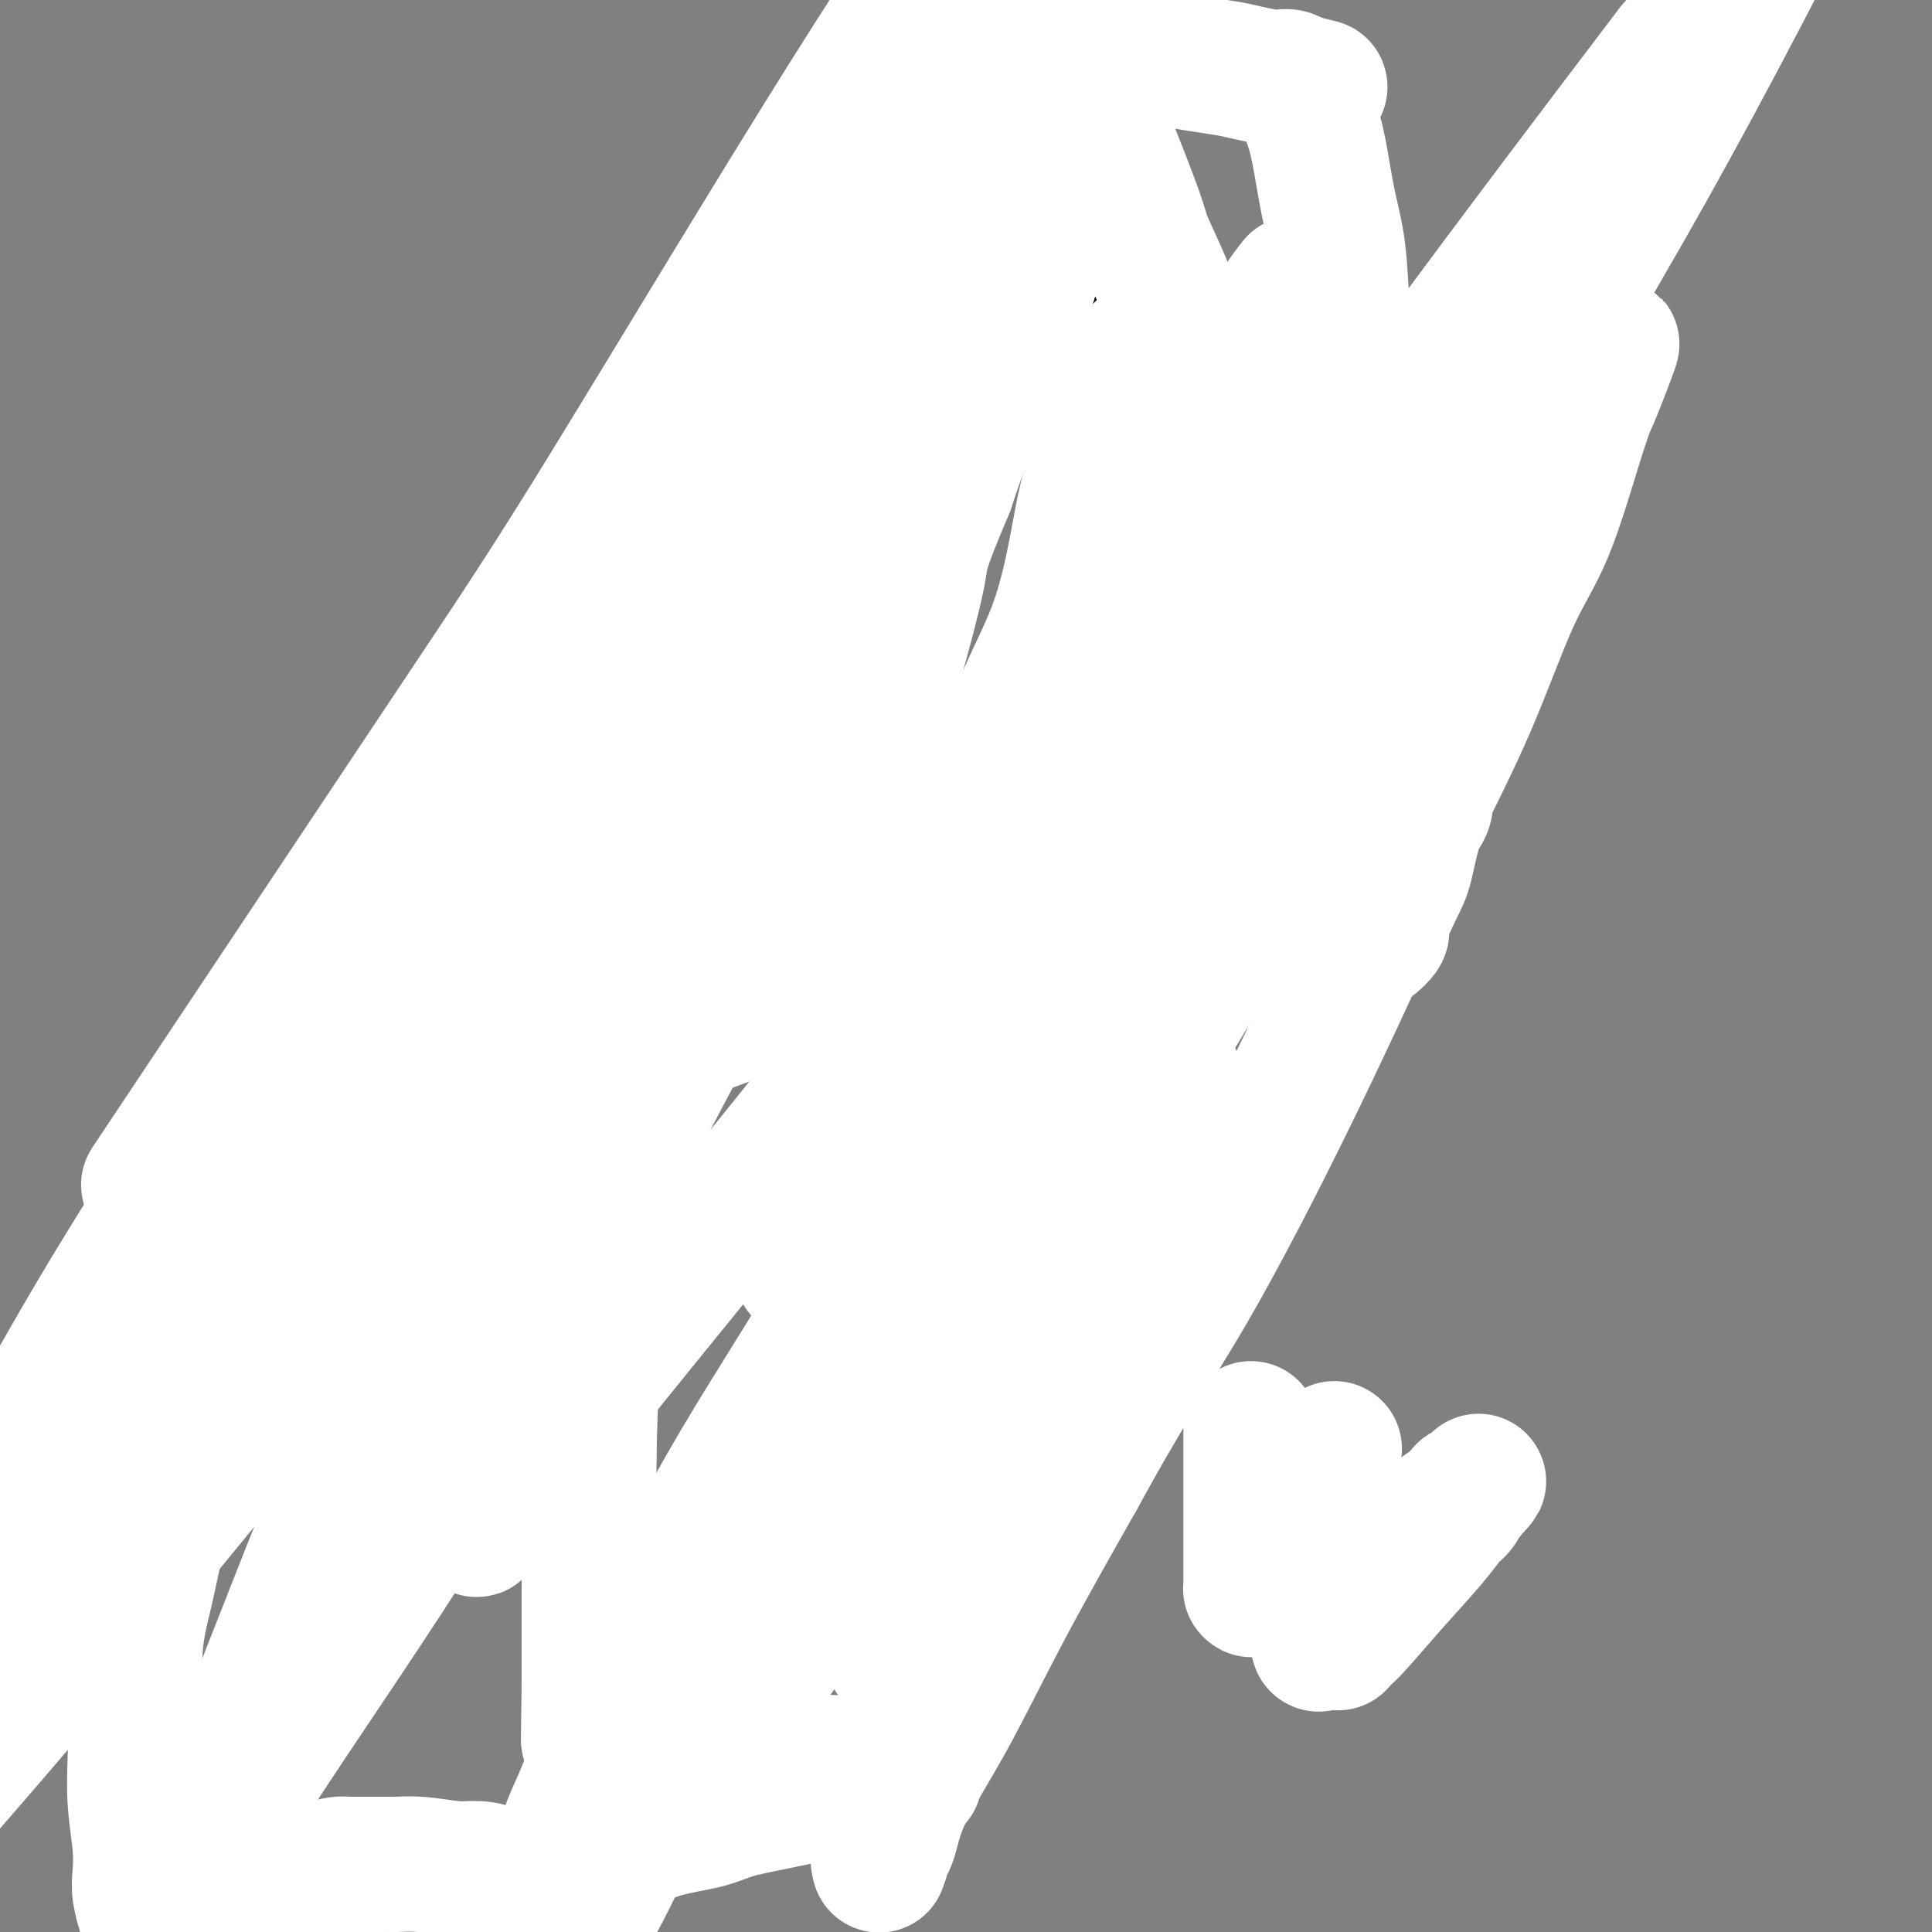 <svg viewBox='0 0 400 400' version='1.1' xmlns='http://www.w3.org/2000/svg' xmlns:xlink='http://www.w3.org/1999/xlink'><rect x="0" y="0" width="400" height="400" fill="#808080" stroke="none"/><g fill='none' stroke='#000000' stroke-width='6' stroke-linecap='round' stroke-linejoin='round'><path d='M121,103c0.000,0.000 0.100,0.100 0.1,0.1'/><path d='M133,92c0.000,0.000 0.000,0.000 0,0c0.000,0.000 0.000,0.000 0,0c0.000,0.000 0.000,0.000 0,0'/><path d='M162,109c-0.241,0.008 -0.482,0.016 0,0c0.482,-0.016 1.686,-0.056 4,1c2.314,1.056 5.738,3.207 7,4c1.262,0.793 0.360,0.226 0,0c-0.360,-0.226 -0.180,-0.113 0,0'/><path d='M182,123c0.202,1.137 0.404,2.274 0,3c-0.404,0.726 -1.415,1.041 -2,2c-0.585,0.959 -0.746,2.562 -1,4c-0.254,1.438 -0.603,2.711 -1,4c-0.397,1.289 -0.842,2.594 -1,3c-0.158,0.406 -0.031,-0.086 0,0c0.031,0.086 -0.036,0.748 0,1c0.036,0.252 0.176,0.092 0,0c-0.176,-0.092 -0.666,-0.116 -1,0c-0.334,0.116 -0.510,0.370 -1,1c-0.490,0.630 -1.294,1.634 -3,2c-1.706,0.366 -4.314,0.092 -6,0c-1.686,-0.092 -2.451,-0.002 -3,0c-0.549,0.002 -0.881,-0.085 -1,0c-0.119,0.085 -0.024,0.340 0,0c0.024,-0.340 -0.021,-1.276 -1,-3c-0.979,-1.724 -2.890,-4.236 -4,-8c-1.110,-3.764 -1.418,-8.781 -2,-15c-0.582,-6.219 -1.438,-13.640 -2,-21c-0.562,-7.360 -0.830,-14.658 0,-21c0.830,-6.342 2.758,-11.727 4,-16c1.242,-4.273 1.798,-7.435 3,-11c1.202,-3.565 3.050,-7.534 4,-9c0.950,-1.466 1.001,-0.429 1,0c-0.001,0.429 -0.056,0.250 0,0c0.056,-0.250 0.221,-0.572 1,1c0.779,1.572 2.171,5.039 3,7c0.829,1.961 1.094,2.418 1,6c-0.094,3.582 -0.547,10.291 -1,17'/><path d='M169,70c-1.454,6.397 -4.591,13.890 -10,24c-5.409,10.110 -13.092,22.836 -20,33c-6.908,10.164 -13.043,17.766 -20,26c-6.957,8.234 -14.737,17.100 -19,22c-4.263,4.900 -5.009,5.833 -5,6c0.009,0.167 0.774,-0.434 4,-6c3.226,-5.566 8.914,-16.099 18,-30c9.086,-13.901 21.569,-31.169 31,-44c9.431,-12.831 15.808,-21.224 27,-36c11.192,-14.776 27.198,-35.936 37,-49c9.802,-13.064 13.401,-18.032 17,-23'/><path d='M215,28c1.569,-2.876 3.138,-5.752 0,0c-3.138,5.752 -10.982,20.132 -22,36c-11.018,15.868 -25.212,33.223 -34,44c-8.788,10.777 -12.172,14.975 -14,17c-1.828,2.025 -2.099,1.875 -2,2c0.099,0.125 0.570,0.524 1,0c0.430,-0.524 0.821,-1.970 4,-7c3.179,-5.030 9.148,-13.642 13,-20c3.852,-6.358 5.587,-10.462 7,-13c1.413,-2.538 2.502,-3.510 3,-4c0.498,-0.490 0.404,-0.499 0,0c-0.404,0.499 -1.117,1.507 -2,4c-0.883,2.493 -1.935,6.472 -6,14c-4.065,7.528 -11.142,18.605 -17,28c-5.858,9.395 -10.497,17.107 -18,28c-7.503,10.893 -17.870,24.966 -24,34c-6.130,9.034 -8.024,13.030 -9,15c-0.976,1.970 -1.035,1.913 -1,2c0.035,0.087 0.163,0.316 0,0c-0.163,-0.316 -0.617,-1.178 3,-6c3.617,-4.822 11.305,-13.605 19,-23c7.695,-9.395 15.397,-19.403 23,-30c7.603,-10.597 15.108,-21.783 21,-30c5.892,-8.217 10.170,-13.464 12,-16c1.830,-2.536 1.212,-2.360 1,-2c-0.212,0.360 -0.019,0.905 0,1c0.019,0.095 -0.138,-0.258 0,1c0.138,1.258 0.569,4.129 1,7'/><path d='M174,110c-0.236,6.293 -1.825,18.524 -4,29c-2.175,10.476 -4.936,19.197 -8,30c-3.064,10.803 -6.432,23.687 -9,32c-2.568,8.313 -4.335,12.055 -5,14c-0.665,1.945 -0.229,2.094 0,2c0.229,-0.094 0.252,-0.430 0,-1c-0.252,-0.570 -0.779,-1.375 3,-10c3.779,-8.625 11.864,-25.071 22,-44c10.136,-18.929 22.323,-40.341 31,-56c8.677,-15.659 13.842,-25.564 17,-32c3.158,-6.436 4.307,-9.403 5,-11c0.693,-1.597 0.930,-1.823 1,-2c0.070,-0.177 -0.026,-0.306 0,0c0.026,0.306 0.175,1.048 0,4c-0.175,2.952 -0.675,8.113 -2,16c-1.325,7.887 -3.475,18.500 -5,26c-1.525,7.500 -2.424,11.888 -3,14c-0.576,2.112 -0.830,1.950 -1,2c-0.170,0.050 -0.255,0.314 0,-1c0.255,-1.314 0.851,-4.207 2,-9c1.149,-4.793 2.850,-11.487 4,-16c1.150,-4.513 1.748,-6.844 2,-8c0.252,-1.156 0.159,-1.137 0,-1c-0.159,0.137 -0.384,0.393 0,2c0.384,1.607 1.375,4.567 0,14c-1.375,9.433 -5.117,25.340 -11,47c-5.883,21.660 -13.907,49.074 -25,82c-11.093,32.926 -25.256,71.365 -35,99c-9.744,27.635 -15.070,44.467 -19,57c-3.930,12.533 -6.465,20.766 -9,29'/><path d='M166,324c-5.428,10.374 -10.855,20.749 0,0c10.855,-20.749 37.993,-72.620 58,-112c20.007,-39.380 32.883,-66.267 41,-84c8.117,-17.733 11.476,-26.311 13,-30c1.524,-3.689 1.215,-2.488 1,-2c-0.215,0.488 -0.335,0.263 0,1c0.335,0.737 1.126,2.435 1,6c-0.126,3.565 -1.168,8.995 -3,18c-1.832,9.005 -4.454,21.583 -7,31c-2.546,9.417 -5.014,15.674 -6,19c-0.986,3.326 -0.488,3.723 0,4c0.488,0.277 0.966,0.435 0,-1c-0.966,-1.435 -3.375,-4.463 9,-32c12.375,-27.537 39.536,-79.582 64,-126c24.464,-46.418 46.232,-87.209 68,-128'/><path d='M298,114c12.004,-21.098 24.008,-42.195 0,0c-24.008,42.195 -84.028,147.683 -113,199c-28.972,51.317 -26.896,48.464 -26,48c0.896,-0.464 0.611,1.462 1,-1c0.389,-2.462 1.453,-9.310 7,-30c5.547,-20.690 15.578,-55.221 25,-99c9.422,-43.779 18.235,-96.807 23,-129c4.765,-32.193 5.481,-43.553 6,-53c0.519,-9.447 0.842,-16.982 1,-20c0.158,-3.018 0.150,-1.518 0,-1c-0.150,0.518 -0.442,0.055 -1,2c-0.558,1.945 -1.382,6.298 -5,16c-3.618,9.702 -10.031,24.754 -17,40c-6.969,15.246 -14.495,30.688 -18,38c-3.505,7.312 -2.989,6.494 -3,7c-0.011,0.506 -0.550,2.334 0,0c0.550,-2.334 2.189,-8.832 6,-24c3.811,-15.168 9.795,-39.007 14,-56c4.205,-16.993 6.630,-27.141 8,-35c1.370,-7.859 1.685,-13.430 2,-19'/><path d='M207,1c0.574,-1.149 1.148,-2.298 0,0c-1.148,2.298 -4.020,8.043 -8,16c-3.980,7.957 -9.070,18.128 -12,24c-2.930,5.872 -3.699,7.446 -4,8c-0.301,0.554 -0.133,0.087 0,0c0.133,-0.087 0.232,0.206 0,0c-0.232,-0.206 -0.795,-0.912 -1,-4c-0.205,-3.088 -0.050,-8.560 0,-14c0.050,-5.440 -0.003,-10.848 0,-14c0.003,-3.152 0.062,-4.047 0,-4c-0.062,0.047 -0.244,1.038 -2,4c-1.756,2.962 -5.086,7.896 -14,22c-8.914,14.104 -23.411,37.379 -34,57c-10.589,19.621 -17.269,35.588 -22,47c-4.731,11.412 -7.515,18.270 -9,24c-1.485,5.730 -1.673,10.332 -2,13c-0.327,2.668 -0.794,3.400 -1,3c-0.206,-0.400 -0.153,-1.934 0,-3c0.153,-1.066 0.405,-1.664 3,-6c2.595,-4.336 7.534,-12.409 12,-21c4.466,-8.591 8.460,-17.698 11,-24c2.540,-6.302 3.625,-9.798 4,-11c0.375,-1.202 0.039,-0.109 0,0c-0.039,0.109 0.219,-0.764 0,1c-0.219,1.764 -0.915,6.166 -2,12c-1.085,5.834 -2.559,13.100 -9,31c-6.441,17.900 -17.850,46.435 -30,79c-12.150,32.565 -25.043,69.162 -36,100c-10.957,30.838 -19.979,55.919 -29,81'/><path d='M57,382c-2.790,5.780 -5.581,11.560 0,0c5.581,-11.560 19.532,-40.460 29,-62c9.468,-21.540 14.452,-35.720 18,-45c3.548,-9.280 5.660,-13.660 9,-21c3.340,-7.340 7.907,-17.641 11,-24c3.093,-6.359 4.713,-8.775 6,-11c1.287,-2.225 2.240,-4.260 3,-6c0.760,-1.740 1.328,-3.184 2,-5c0.672,-1.816 1.448,-4.003 2,-5c0.552,-0.997 0.880,-0.803 1,-1c0.120,-0.197 0.032,-0.785 0,-1c-0.032,-0.215 -0.009,-0.058 0,0c0.009,0.058 0.002,0.017 0,0c-0.002,-0.017 -0.001,-0.008 0,0'/></g>
<g fill='none' stroke='#FFFFFF' stroke-width='28' stroke-linecap='round' stroke-linejoin='round'><path d='M239,70c-1.257,1.231 -2.515,2.462 -3,3c-0.485,0.538 -0.198,0.382 -1,2c-0.802,1.618 -2.694,5.010 -4,8c-1.306,2.990 -2.027,5.577 -3,9c-0.973,3.423 -2.197,7.680 -3,11c-0.803,3.320 -1.184,5.701 -2,10c-0.816,4.299 -2.069,10.516 -4,16c-1.931,5.484 -4.542,10.237 -7,16c-2.458,5.763 -4.763,12.538 -7,17c-2.237,4.462 -4.406,6.612 -6,9c-1.594,2.388 -2.612,5.014 -3,6c-0.388,0.986 -0.147,0.332 0,0c0.147,-0.332 0.199,-0.342 1,-2c0.801,-1.658 2.350,-4.965 4,-8c1.650,-3.035 3.402,-5.799 5,-8c1.598,-2.201 3.041,-3.840 5,-6c1.959,-2.160 4.433,-4.842 7,-8c2.567,-3.158 5.227,-6.793 7,-9c1.773,-2.207 2.659,-2.986 3,-3c0.341,-0.014 0.135,0.739 0,1c-0.135,0.261 -0.201,0.031 0,1c0.201,0.969 0.667,3.137 0,7c-0.667,3.863 -2.469,9.422 -4,20c-1.531,10.578 -2.792,26.176 -5,40c-2.208,13.824 -5.364,25.876 -9,40c-3.636,14.124 -7.753,30.321 -11,43c-3.247,12.679 -5.623,21.839 -8,31'/><path d='M191,316c-5.699,22.392 -5.946,21.373 -6,22c-0.054,0.627 0.086,2.900 0,4c-0.086,1.100 -0.399,1.028 0,-1c0.399,-2.028 1.511,-6.013 3,-10c1.489,-3.987 3.356,-7.975 5,-12c1.644,-4.025 3.064,-8.086 6,-14c2.936,-5.914 7.389,-13.679 12,-22c4.611,-8.321 9.379,-17.196 13,-24c3.621,-6.804 6.096,-11.536 9,-17c2.904,-5.464 6.239,-11.658 8,-15c1.761,-3.342 1.949,-3.831 2,-4c0.051,-0.169 -0.033,-0.016 0,0c0.033,0.016 0.185,-0.104 0,0c-0.185,0.104 -0.706,0.433 -1,2c-0.294,1.567 -0.360,4.373 -1,7c-0.640,2.627 -1.853,5.074 -4,9c-2.147,3.926 -5.226,9.330 -10,17c-4.774,7.670 -11.241,17.604 -18,27c-6.759,9.396 -13.810,18.253 -21,27c-7.190,8.747 -14.520,17.383 -19,22c-4.480,4.617 -6.112,5.215 -7,6c-0.888,0.785 -1.034,1.757 -1,2c0.034,0.243 0.246,-0.244 0,-1c-0.246,-0.756 -0.951,-1.780 -1,-4c-0.049,-2.220 0.557,-5.634 1,-9c0.443,-3.366 0.721,-6.683 1,-10'/><path d='M162,318c0.732,-6.947 2.561,-13.315 5,-21c2.439,-7.685 5.488,-16.687 9,-26c3.512,-9.313 7.487,-18.937 11,-27c3.513,-8.063 6.563,-14.565 9,-20c2.437,-5.435 4.261,-9.803 6,-13c1.739,-3.197 3.392,-5.222 4,-6c0.608,-0.778 0.170,-0.308 0,0c-0.170,0.308 -0.072,0.453 0,1c0.072,0.547 0.120,1.496 0,3c-0.120,1.504 -0.407,3.562 -1,6c-0.593,2.438 -1.492,5.256 -3,10c-1.508,4.744 -3.624,11.414 -7,20c-3.376,8.586 -8.010,19.087 -12,28c-3.990,8.913 -7.336,16.239 -12,25c-4.664,8.761 -10.647,18.957 -18,30c-7.353,11.043 -16.076,22.934 -22,32c-5.924,9.066 -9.050,15.309 -11,19c-1.950,3.691 -2.724,4.831 -3,5c-0.276,0.169 -0.053,-0.631 0,-1c0.053,-0.369 -0.064,-0.306 0,-1c0.064,-0.694 0.310,-2.144 1,-4c0.690,-1.856 1.826,-4.119 3,-7c1.174,-2.881 2.386,-6.380 5,-12c2.614,-5.620 6.628,-13.362 10,-21c3.372,-7.638 6.100,-15.172 12,-26c5.900,-10.828 14.971,-24.951 23,-38c8.029,-13.049 15.014,-25.025 22,-37'/><path d='M193,237c10.354,-17.053 13.741,-22.187 18,-29c4.259,-6.813 9.392,-15.306 13,-22c3.608,-6.694 5.692,-11.590 7,-14c1.308,-2.410 1.838,-2.333 2,-2c0.162,0.333 -0.046,0.923 0,1c0.046,0.077 0.347,-0.360 0,1c-0.347,1.360 -1.340,4.518 -2,7c-0.660,2.482 -0.987,4.290 -3,10c-2.013,5.710 -5.712,15.323 -10,25c-4.288,9.677 -9.166,19.417 -16,33c-6.834,13.583 -15.624,31.007 -22,43c-6.376,11.993 -10.338,18.555 -17,30c-6.662,11.445 -16.024,27.774 -23,41c-6.976,13.226 -11.564,23.350 -15,30c-3.436,6.650 -5.718,9.825 -8,13'/><path d='M121,395c-0.382,1.006 -0.764,2.011 0,0c0.764,-2.011 2.675,-7.040 5,-11c2.325,-3.960 5.065,-6.852 9,-13c3.935,-6.148 9.065,-15.554 15,-25c5.935,-9.446 12.676,-18.933 19,-28c6.324,-9.067 12.230,-17.713 17,-24c4.770,-6.287 8.402,-10.216 11,-14c2.598,-3.784 4.160,-7.425 5,-9c0.840,-1.575 0.958,-1.085 1,-1c0.042,0.085 0.009,-0.236 0,0c-0.009,0.236 0.007,1.028 0,2c-0.007,0.972 -0.037,2.123 0,4c0.037,1.877 0.141,4.478 0,7c-0.141,2.522 -0.529,4.965 -1,9c-0.471,4.035 -1.026,9.663 -2,16c-0.974,6.337 -2.366,13.382 -4,21c-1.634,7.618 -3.509,15.808 -5,22c-1.491,6.192 -2.597,10.385 -4,16c-1.403,5.615 -3.102,12.652 -4,16c-0.898,3.348 -0.996,3.008 -1,3c-0.004,-0.008 0.087,0.316 0,0c-0.087,-0.316 -0.351,-1.274 0,-2c0.351,-0.726 1.318,-1.222 2,-3c0.682,-1.778 1.080,-4.837 3,-9c1.920,-4.163 5.363,-9.428 9,-16c3.637,-6.572 7.468,-14.449 12,-23c4.532,-8.551 9.766,-17.775 15,-27'/><path d='M223,306c10.508,-19.268 16.277,-27.437 23,-39c6.723,-11.563 14.400,-26.519 21,-40c6.600,-13.481 12.122,-25.485 16,-34c3.878,-8.515 6.113,-13.540 8,-18c1.887,-4.460 3.428,-8.354 4,-10c0.572,-1.646 0.175,-1.045 0,-1c-0.175,0.045 -0.128,-0.467 0,0c0.128,0.467 0.338,1.912 0,3c-0.338,1.088 -1.223,1.820 -2,4c-0.777,2.180 -1.445,5.808 -2,8c-0.555,2.192 -0.996,2.948 -2,5c-1.004,2.052 -2.572,5.400 -3,7c-0.428,1.600 0.284,1.452 0,2c-0.284,0.548 -1.565,1.790 -2,2c-0.435,0.210 -0.025,-0.614 0,-1c0.025,-0.386 -0.335,-0.334 0,-1c0.335,-0.666 1.364,-2.051 2,-4c0.636,-1.949 0.877,-4.463 2,-8c1.123,-3.537 3.126,-8.096 6,-14c2.874,-5.904 6.619,-13.153 10,-21c3.381,-7.847 6.398,-16.292 9,-22c2.602,-5.708 4.788,-8.678 7,-14c2.212,-5.322 4.449,-12.995 6,-18c1.551,-5.005 2.416,-7.342 3,-9c0.584,-1.658 0.888,-2.639 1,-3c0.112,-0.361 0.032,-0.103 0,0c-0.032,0.103 -0.016,0.052 0,0'/><path d='M330,80c7.173,-17.614 2.105,-4.148 0,1c-2.105,5.148 -1.247,1.980 -2,3c-0.753,1.020 -3.116,6.229 -6,11c-2.884,4.771 -6.290,9.104 -12,17c-5.710,7.896 -13.726,19.354 -21,30c-7.274,10.646 -13.806,20.479 -21,31c-7.194,10.521 -15.050,21.731 -22,33c-6.950,11.269 -12.993,22.599 -16,28c-3.007,5.401 -2.977,4.874 -3,5c-0.023,0.126 -0.100,0.903 0,1c0.100,0.097 0.378,-0.488 1,-2c0.622,-1.512 1.588,-3.950 3,-8c1.412,-4.050 3.271,-9.712 7,-17c3.729,-7.288 9.328,-16.201 16,-28c6.672,-11.799 14.417,-26.482 22,-40c7.583,-13.518 15.003,-25.870 26,-44c10.997,-18.130 25.571,-42.037 39,-66c13.429,-23.963 25.715,-47.981 38,-72'/><path d='M342,16c4.009,-5.280 8.017,-10.560 0,0c-8.017,10.560 -28.061,36.959 -45,60c-16.939,23.041 -30.773,42.724 -46,64c-15.227,21.276 -31.845,44.146 -46,64c-14.155,19.854 -25.846,36.694 -32,46c-6.154,9.306 -6.773,11.079 -7,12c-0.227,0.921 -0.064,0.991 0,1c0.064,0.009 0.027,-0.043 0,0c-0.027,0.043 -0.046,0.182 0,-1c0.046,-1.182 0.156,-3.686 1,-7c0.844,-3.314 2.421,-7.439 5,-14c2.579,-6.561 6.161,-15.558 11,-26c4.839,-10.442 10.937,-22.330 16,-32c5.063,-9.670 9.091,-17.124 16,-29c6.909,-11.876 16.699,-28.174 24,-41c7.301,-12.826 12.114,-22.180 16,-30c3.886,-7.820 6.846,-14.107 9,-18c2.154,-3.893 3.503,-5.393 4,-6c0.497,-0.607 0.142,-0.321 0,0c-0.142,0.321 -0.072,0.676 0,1c0.072,0.324 0.146,0.617 0,3c-0.146,2.383 -0.513,6.855 -1,11c-0.487,4.145 -1.093,7.962 -3,15c-1.907,7.038 -5.116,17.297 -9,30c-3.884,12.703 -8.442,27.852 -13,43'/><path d='M242,162c-7.027,20.886 -13.593,36.600 -20,52c-6.407,15.400 -12.655,30.486 -17,40c-4.345,9.514 -6.786,13.457 -9,18c-2.214,4.543 -4.202,9.688 -5,12c-0.798,2.312 -0.407,1.791 0,0c0.407,-1.791 0.829,-4.853 2,-9c1.171,-4.147 3.090,-9.380 6,-17c2.910,-7.620 6.811,-17.625 10,-26c3.189,-8.375 5.666,-15.118 11,-27c5.334,-11.882 13.524,-28.903 20,-44c6.476,-15.097 11.239,-28.270 15,-38c3.761,-9.730 6.522,-16.018 8,-20c1.478,-3.982 1.674,-5.657 2,-7c0.326,-1.343 0.783,-2.353 1,-3c0.217,-0.647 0.196,-0.930 0,0c-0.196,0.930 -0.567,3.072 -3,7c-2.433,3.928 -6.929,9.641 -12,18c-5.071,8.359 -10.719,19.364 -18,30c-7.281,10.636 -16.197,20.903 -26,33c-9.803,12.097 -20.494,26.025 -34,43c-13.506,16.975 -29.828,36.996 -42,52c-12.172,15.004 -20.195,24.990 -25,31c-4.805,6.010 -6.391,8.044 -7,9c-0.609,0.956 -0.241,0.834 0,0c0.241,-0.834 0.355,-2.381 1,-6c0.645,-3.619 1.823,-9.309 3,-15'/><path d='M103,295c0.567,-4.688 -0.017,-5.908 5,-18c5.017,-12.092 15.635,-35.055 23,-51c7.365,-15.945 11.476,-24.871 17,-37c5.524,-12.129 12.461,-27.461 18,-40c5.539,-12.539 9.681,-22.285 13,-30c3.319,-7.715 5.815,-13.398 7,-16c1.185,-2.602 1.059,-2.123 1,-2c-0.059,0.123 -0.050,-0.112 0,0c0.050,0.112 0.143,0.570 0,2c-0.143,1.430 -0.522,3.832 -1,7c-0.478,3.168 -1.057,7.101 -3,13c-1.943,5.899 -5.251,13.765 -10,25c-4.749,11.235 -10.939,25.840 -21,46c-10.061,20.160 -23.992,45.874 -34,65c-10.008,19.126 -16.093,31.663 -26,48c-9.907,16.337 -23.636,36.473 -32,49c-8.364,12.527 -11.363,17.445 -13,20c-1.637,2.555 -1.913,2.749 -2,3c-0.087,0.251 0.014,0.560 0,0c-0.014,-0.560 -0.142,-1.990 1,-6c1.142,-4.010 3.556,-10.600 6,-17c2.444,-6.400 4.919,-12.612 9,-23c4.081,-10.388 9.769,-24.954 18,-42c8.231,-17.046 19.004,-36.573 29,-56c9.996,-19.427 19.215,-38.754 27,-55c7.785,-16.246 14.134,-29.412 21,-45c6.866,-15.588 14.247,-33.596 19,-45c4.753,-11.404 6.876,-16.202 9,-21'/><path d='M184,69c8.231,-18.282 4.307,-8.488 3,-5c-1.307,3.488 0.002,0.668 0,1c-0.002,0.332 -1.316,3.815 -2,7c-0.684,3.185 -0.739,6.073 -3,12c-2.261,5.927 -6.726,14.894 -12,26c-5.274,11.106 -11.355,24.352 -22,43c-10.645,18.648 -25.853,42.700 -39,63c-13.147,20.300 -24.232,36.850 -43,61c-18.768,24.150 -45.219,55.900 -65,79c-19.781,23.100 -32.890,37.550 -46,52'/><path d='M37,236c-5.386,8.085 -10.772,16.169 0,0c10.772,-16.169 37.702,-56.592 54,-81c16.298,-24.408 21.965,-32.802 35,-54c13.035,-21.198 33.439,-55.199 49,-80c15.561,-24.801 26.281,-40.400 37,-56'/><path d='M198,22c3.658,-6.661 7.316,-13.322 0,0c-7.316,13.322 -25.607,46.628 -45,79c-19.393,32.372 -39.889,63.811 -57,89c-17.111,25.189 -30.838,44.128 -47,67c-16.162,22.872 -34.761,49.678 -46,66c-11.239,16.322 -15.120,22.161 -19,28'/><path d='M3,302c-1.360,2.484 -2.720,4.968 0,0c2.720,-4.968 9.519,-17.387 17,-30c7.481,-12.613 15.645,-25.421 22,-35c6.355,-9.579 10.901,-15.929 18,-26c7.099,-10.071 16.749,-23.861 24,-34c7.251,-10.139 12.101,-16.626 16,-22c3.899,-5.374 6.848,-9.636 9,-12c2.152,-2.364 3.509,-2.830 4,-3c0.491,-0.170 0.117,-0.045 0,0c-0.117,0.045 0.024,0.010 0,0c-0.024,-0.010 -0.214,0.004 0,0c0.214,-0.004 0.832,-0.027 1,0c0.168,0.027 -0.113,0.103 0,0c0.113,-0.103 0.619,-0.386 1,0c0.381,0.386 0.638,1.441 1,2c0.362,0.559 0.828,0.622 1,1c0.172,0.378 0.048,1.070 0,2c-0.048,0.930 -0.022,2.098 0,4c0.022,1.902 0.040,4.539 0,8c-0.040,3.461 -0.136,7.747 -1,14c-0.864,6.253 -2.494,14.474 -4,22c-1.506,7.526 -2.887,14.356 -5,22c-2.113,7.644 -4.958,16.102 -7,22c-2.042,5.898 -3.282,9.235 -4,11c-0.718,1.765 -0.914,1.958 -1,2c-0.086,0.042 -0.062,-0.066 0,0c0.062,0.066 0.160,0.304 1,-1c0.840,-1.304 2.420,-4.152 4,-7'/><path d='M100,242c1.353,-2.097 2.734,-4.340 5,-7c2.266,-2.660 5.416,-5.736 8,-9c2.584,-3.264 4.602,-6.714 6,-9c1.398,-2.286 2.178,-3.406 3,-4c0.822,-0.594 1.688,-0.661 2,-1c0.312,-0.339 0.069,-0.951 0,-1c-0.069,-0.049 0.035,0.465 0,1c-0.035,0.535 -0.209,1.092 0,2c0.209,0.908 0.799,2.166 1,4c0.201,1.834 0.012,4.244 0,7c-0.012,2.756 0.155,5.859 0,10c-0.155,4.141 -0.630,9.321 -1,16c-0.370,6.679 -0.635,14.856 -1,23c-0.365,8.144 -0.830,16.256 -1,24c-0.170,7.744 -0.046,15.122 0,20c0.046,4.878 0.012,7.257 0,11c-0.012,3.743 -0.003,8.849 0,12c0.003,3.151 0.001,4.347 0,5c-0.001,0.653 -0.000,0.763 0,1c0.000,0.237 0.000,0.600 0,1c-0.000,0.400 -0.000,0.839 0,1c0.000,0.161 0.000,0.046 0,0c-0.000,-0.046 -0.000,-0.023 0,0'/><path d='M122,349c-0.301,21.520 -0.055,6.322 0,1c0.055,-5.322 -0.081,-0.766 0,1c0.081,1.766 0.379,0.744 1,1c0.621,0.256 1.564,1.792 2,3c0.436,1.208 0.366,2.089 1,3c0.634,0.911 1.973,1.852 3,3c1.027,1.148 1.741,2.504 2,3c0.259,0.496 0.062,0.133 0,0c-0.062,-0.133 0.011,-0.036 0,0c-0.011,0.036 -0.107,0.010 0,0c0.107,-0.010 0.417,-0.003 1,0c0.583,0.003 1.440,0.001 3,0c1.560,-0.001 3.823,-0.000 6,0c2.177,0.000 4.267,0.000 6,0c1.733,-0.000 3.109,0.000 4,0c0.891,-0.000 1.298,-0.000 2,0c0.702,0.000 1.699,0.000 2,0c0.301,-0.000 -0.093,-0.001 0,0c0.093,0.001 0.674,0.005 1,0c0.326,-0.005 0.399,-0.017 1,0c0.601,0.017 1.732,0.064 3,0c1.268,-0.064 2.675,-0.238 4,0c1.325,0.238 2.569,0.887 4,1c1.431,0.113 3.049,-0.309 5,0c1.951,0.309 4.236,1.351 6,2c1.764,0.649 3.009,0.906 4,1c0.991,0.094 1.728,0.025 2,0c0.272,-0.025 0.078,-0.007 0,0c-0.078,0.007 -0.039,0.004 0,0'/><path d='M185,368c8.417,0.619 2.461,0.165 0,0c-2.461,-0.165 -1.426,-0.042 -1,0c0.426,0.042 0.242,0.003 0,0c-0.242,-0.003 -0.542,0.030 -1,0c-0.458,-0.030 -1.073,-0.121 -2,0c-0.927,0.121 -2.165,0.455 -4,1c-1.835,0.545 -4.267,1.300 -7,2c-2.733,0.700 -5.768,1.346 -9,2c-3.232,0.654 -6.662,1.316 -9,2c-2.338,0.684 -3.585,1.392 -6,2c-2.415,0.608 -5.997,1.118 -9,2c-3.003,0.882 -5.427,2.135 -8,3c-2.573,0.865 -5.296,1.342 -7,2c-1.704,0.658 -2.389,1.497 -4,2c-1.611,0.503 -4.149,0.671 -5,1c-0.851,0.329 -0.016,0.820 0,1c0.016,0.180 -0.787,0.048 -1,0c-0.213,-0.048 0.163,-0.013 0,0c-0.163,0.013 -0.866,0.003 -1,0c-0.134,-0.003 0.301,-0.001 0,0c-0.301,0.001 -1.339,0.000 -2,0c-0.661,-0.000 -0.946,0.000 -1,0c-0.054,-0.000 0.122,-0.000 0,0c-0.122,0.000 -0.542,0.001 -1,0c-0.458,-0.001 -0.953,-0.004 -1,0c-0.047,0.004 0.355,0.015 0,0c-0.355,-0.015 -1.466,-0.056 -2,0c-0.534,0.056 -0.490,0.207 -1,0c-0.510,-0.207 -1.574,-0.774 -3,-1c-1.426,-0.226 -3.213,-0.113 -5,0'/><path d='M95,387c-3.704,-0.381 -5.963,-0.834 -8,-1c-2.037,-0.166 -3.853,-0.044 -5,0c-1.147,0.044 -1.627,0.012 -2,0c-0.373,-0.012 -0.640,-0.003 -1,0c-0.360,0.003 -0.813,0.001 -1,0c-0.187,-0.001 -0.110,-0.000 0,0c0.110,0.000 0.251,0.000 0,0c-0.251,-0.000 -0.893,-0.000 -1,0c-0.107,0.000 0.323,0.000 0,0c-0.323,-0.000 -1.398,-0.001 -2,0c-0.602,0.001 -0.731,0.003 -1,0c-0.269,-0.003 -0.678,-0.009 -1,0c-0.322,0.009 -0.558,0.035 -1,0c-0.442,-0.035 -1.091,-0.131 -2,0c-0.909,0.131 -2.078,0.488 -3,1c-0.922,0.512 -1.598,1.178 -4,2c-2.402,0.822 -6.531,1.798 -10,3c-3.469,1.202 -6.277,2.629 -9,4c-2.723,1.371 -5.362,2.685 -8,4'/><path d='M30,396c0.111,0.365 0.222,0.730 0,0c-0.222,-0.730 -0.778,-2.556 -1,-4c-0.222,-1.444 -0.112,-2.507 0,-4c0.112,-1.493 0.224,-3.417 0,-6c-0.224,-2.583 -0.786,-5.825 -1,-9c-0.214,-3.175 -0.079,-6.283 0,-9c0.079,-2.717 0.104,-5.044 0,-9c-0.104,-3.956 -0.337,-9.540 0,-14c0.337,-4.460 1.245,-7.796 2,-11c0.755,-3.204 1.356,-6.274 2,-9c0.644,-2.726 1.329,-5.106 2,-7c0.671,-1.894 1.326,-3.302 2,-5c0.674,-1.698 1.365,-3.687 2,-5c0.635,-1.313 1.213,-1.949 2,-3c0.787,-1.051 1.783,-2.516 2,-3c0.217,-0.484 -0.344,0.015 0,0c0.344,-0.015 1.592,-0.542 2,-1c0.408,-0.458 -0.025,-0.845 0,-1c0.025,-0.155 0.508,-0.077 1,0c0.492,0.077 0.993,0.153 1,0c0.007,-0.153 -0.481,-0.537 0,-1c0.481,-0.463 1.930,-1.007 3,-1c1.070,0.007 1.760,0.564 4,0c2.240,-0.564 6.029,-2.248 11,-4c4.971,-1.752 11.124,-3.572 17,-6c5.876,-2.428 11.475,-5.463 21,-10c9.525,-4.537 22.978,-10.575 32,-15c9.022,-4.425 13.614,-7.238 21,-13c7.386,-5.762 17.565,-14.474 26,-22c8.435,-7.526 15.124,-13.864 21,-20c5.876,-6.136 10.938,-12.068 16,-18'/><path d='M218,186c12.364,-12.260 11.775,-12.910 14,-17c2.225,-4.090 7.264,-11.619 11,-17c3.736,-5.381 6.168,-8.614 8,-12c1.832,-3.386 3.065,-6.926 4,-9c0.935,-2.074 1.571,-2.684 2,-4c0.429,-1.316 0.652,-3.340 1,-4c0.348,-0.660 0.821,0.043 1,0c0.179,-0.043 0.063,-0.833 0,-1c-0.063,-0.167 -0.073,0.290 0,0c0.073,-0.290 0.230,-1.326 0,-2c-0.230,-0.674 -0.845,-0.986 -1,-2c-0.155,-1.014 0.151,-2.731 0,-4c-0.151,-1.269 -0.758,-2.091 -1,-3c-0.242,-0.909 -0.117,-1.904 0,-3c0.117,-1.096 0.227,-2.293 0,-3c-0.227,-0.707 -0.792,-0.924 -1,-1c-0.208,-0.076 -0.059,-0.011 0,0c0.059,0.011 0.029,-0.032 0,0c-0.029,0.032 -0.056,0.140 0,0c0.056,-0.140 0.195,-0.526 0,-1c-0.195,-0.474 -0.722,-1.034 -1,-2c-0.278,-0.966 -0.306,-2.337 -1,-4c-0.694,-1.663 -2.056,-3.618 -3,-6c-0.944,-2.382 -1.472,-5.191 -2,-8'/><path d='M249,83c-1.963,-5.815 -2.870,-9.353 -4,-13c-1.130,-3.647 -2.484,-7.403 -4,-11c-1.516,-3.597 -3.195,-7.034 -4,-9c-0.805,-1.966 -0.738,-2.460 -2,-6c-1.262,-3.540 -3.855,-10.124 -5,-13c-1.145,-2.876 -0.843,-2.043 -1,-2c-0.157,0.043 -0.774,-0.706 -1,-1c-0.226,-0.294 -0.061,-0.135 0,0c0.061,0.135 0.016,0.246 0,0c-0.016,-0.246 -0.004,-0.851 0,-1c0.004,-0.149 0.001,0.156 0,0c-0.001,-0.156 -0.000,-0.774 0,-1c0.000,-0.226 0.000,-0.060 0,0c-0.000,0.060 -0.000,0.016 0,0c0.000,-0.016 0.002,-0.003 0,0c-0.002,0.003 -0.006,-0.005 0,0c0.006,0.005 0.022,0.024 0,0c-0.022,-0.024 -0.081,-0.091 0,0c0.081,0.091 0.301,0.342 0,1c-0.301,0.658 -1.121,1.725 -2,3c-0.879,1.275 -1.815,2.757 -3,5c-1.185,2.243 -2.620,5.246 -4,8c-1.380,2.754 -2.704,5.257 -4,9c-1.296,3.743 -2.564,8.725 -4,13c-1.436,4.275 -3.040,7.843 -5,12c-1.960,4.157 -4.274,8.902 -6,13c-1.726,4.098 -2.863,7.549 -4,11'/><path d='M196,101c-6.031,14.258 -5.108,13.404 -6,18c-0.892,4.596 -3.598,14.644 -6,23c-2.402,8.356 -4.501,15.022 -6,20c-1.499,4.978 -2.398,8.268 -3,11c-0.602,2.732 -0.907,4.908 -1,6c-0.093,1.092 0.026,1.102 0,1c-0.026,-0.102 -0.195,-0.315 0,-1c0.195,-0.685 0.755,-1.842 1,-3c0.245,-1.158 0.174,-2.315 1,-5c0.826,-2.685 2.547,-6.896 4,-11c1.453,-4.104 2.638,-8.100 4,-15c1.362,-6.900 2.901,-16.702 5,-27c2.099,-10.298 4.759,-21.090 8,-34c3.241,-12.910 7.065,-27.937 10,-39c2.935,-11.063 4.981,-18.161 7,-28c2.019,-9.839 4.009,-22.420 6,-35'/><path d='M200,-1c0.000,0.002 0.000,0.004 0,0c-0.000,-0.004 -0.000,-0.015 0,0c0.000,0.015 0.000,0.057 0,0c-0.000,-0.057 -0.000,-0.211 0,0c0.000,0.211 0.000,0.789 0,1c-0.000,0.211 -0.000,0.057 0,0c0.000,-0.057 0.000,-0.015 0,0c-0.000,0.015 -0.000,0.003 0,0c0.000,-0.003 0.000,0.002 0,0c-0.000,-0.002 -0.000,-0.011 0,0c0.000,0.011 0.000,0.041 0,0c-0.000,-0.041 -0.000,-0.155 0,0c0.000,0.155 0.000,0.577 0,1c-0.000,0.423 -0.001,0.845 0,1c0.001,0.155 0.004,0.042 0,0c-0.004,-0.042 -0.014,-0.013 0,0c0.014,0.013 0.051,0.010 0,0c-0.051,-0.010 -0.191,-0.026 0,0c0.191,0.026 0.714,0.093 1,0c0.286,-0.093 0.334,-0.345 1,0c0.666,0.345 1.950,1.286 4,2c2.050,0.714 4.868,1.199 9,2c4.132,0.801 9.580,1.917 14,3c4.420,1.083 7.813,2.133 12,3c4.187,0.867 9.167,1.552 12,2c2.833,0.448 3.519,0.660 5,1c1.481,0.340 3.756,0.809 5,1c1.244,0.191 1.458,0.104 2,0c0.542,-0.104 1.413,-0.224 2,0c0.587,0.224 0.889,0.791 1,1c0.111,0.209 0.032,0.060 0,0c-0.032,-0.060 -0.016,-0.030 0,0'/><path d='M268,17c9.820,2.007 3.369,0.524 1,0c-2.369,-0.524 -0.657,-0.088 0,0c0.657,0.088 0.259,-0.170 0,0c-0.259,0.170 -0.378,0.769 0,2c0.378,1.231 1.253,3.095 2,5c0.747,1.905 1.367,3.850 2,7c0.633,3.150 1.280,7.505 2,11c0.720,3.495 1.514,6.129 2,10c0.486,3.871 0.663,8.978 1,14c0.337,5.022 0.832,9.959 1,15c0.168,5.041 0.007,10.187 0,14c-0.007,3.813 0.138,6.294 0,10c-0.138,3.706 -0.559,8.638 -1,12c-0.441,3.362 -0.903,5.153 -1,7c-0.097,1.847 0.170,3.749 0,5c-0.170,1.251 -0.777,1.850 -1,2c-0.223,0.150 -0.062,-0.150 0,0c0.062,0.150 0.025,0.749 0,1c-0.025,0.251 -0.038,0.154 0,0c0.038,-0.154 0.126,-0.367 0,0c-0.126,0.367 -0.465,1.312 -1,2c-0.535,0.688 -1.266,1.118 -2,2c-0.734,0.882 -1.471,2.215 -3,4c-1.529,1.785 -3.850,4.021 -8,8c-4.150,3.979 -10.129,9.702 -15,14c-4.871,4.298 -8.636,7.173 -17,12c-8.364,4.827 -21.329,11.607 -35,18c-13.671,6.393 -28.049,12.398 -40,17c-11.951,4.602 -21.476,7.801 -31,11'/><path d='M124,220c-11.833,4.667 -5.917,2.333 0,0'/></g>
<g fill='none' stroke='#000000' stroke-width='4' stroke-linecap='round' stroke-linejoin='round'><path d='M286,303c0.062,0.003 0.123,0.006 0,0c-0.123,-0.006 -0.431,-0.021 -1,0c-0.569,0.021 -1.401,0.079 -2,0c-0.599,-0.079 -0.967,-0.296 -2,0c-1.033,0.296 -2.732,1.104 -5,2c-2.268,0.896 -5.104,1.882 -7,3c-1.896,1.118 -2.850,2.370 -5,4c-2.150,1.630 -5.494,3.638 -8,5c-2.506,1.362 -4.174,2.077 -5,3c-0.826,0.923 -0.810,2.054 -1,3c-0.190,0.946 -0.587,1.706 -1,2c-0.413,0.294 -0.843,0.120 -1,0c-0.157,-0.120 -0.042,-0.186 0,0c0.042,0.186 0.011,0.624 0,1c-0.011,0.376 -0.003,0.689 0,1c0.003,0.311 0.001,0.619 0,1c-0.001,0.381 -0.000,0.834 0,1c0.000,0.166 0.000,0.045 0,0c-0.000,-0.045 -0.000,-0.013 0,0c0.000,0.013 0.000,0.006 0,0'/><path d='M248,329c-0.047,1.389 1.335,0.361 2,0c0.665,-0.361 0.613,-0.054 2,0c1.387,0.054 4.211,-0.143 7,0c2.789,0.143 5.541,0.626 9,1c3.459,0.374 7.623,0.639 11,1c3.377,0.361 5.965,0.817 7,1c1.035,0.183 0.518,0.091 0,0'/></g>
<g fill='none' stroke='#FFFFFF' stroke-width='28' stroke-linecap='round' stroke-linejoin='round'><path d='M259,296c-0.000,0.058 -0.000,0.116 0,0c0.000,-0.116 0.000,-0.406 0,0c-0.000,0.406 -0.000,1.506 0,2c0.000,0.494 0.000,0.380 0,1c-0.000,0.620 -0.000,1.972 0,3c0.000,1.028 0.000,1.730 0,3c-0.000,1.270 -0.000,3.107 0,5c0.000,1.893 0.000,3.842 0,6c-0.000,2.158 -0.000,4.526 0,6c0.000,1.474 0.000,2.055 0,3c-0.000,0.945 -0.000,2.253 0,3c0.000,0.747 0.000,0.932 0,1c-0.000,0.068 -0.000,0.018 0,0c0.000,-0.018 0.000,-0.005 0,0c-0.000,0.005 -0.001,0.001 0,0c0.001,-0.001 0.002,0.002 0,0c-0.002,-0.002 -0.008,-0.009 0,0c0.008,0.009 0.031,0.034 0,0c-0.031,-0.034 -0.117,-0.127 0,0c0.117,0.127 0.437,0.475 1,-1c0.563,-1.475 1.370,-4.772 3,-8c1.630,-3.228 4.083,-6.385 6,-9c1.917,-2.615 3.298,-4.687 4,-6c0.702,-1.313 0.724,-1.869 1,-2c0.276,-0.131 0.806,0.161 1,0c0.194,-0.161 0.052,-0.774 0,-1c-0.052,-0.226 -0.015,-0.065 0,0c0.015,0.065 0.007,0.032 0,0'/><path d='M275,302c2.471,-4.026 0.648,-1.092 0,0c-0.648,1.092 -0.121,0.343 0,0c0.121,-0.343 -0.165,-0.281 0,0c0.165,0.281 0.780,0.780 1,1c0.220,0.220 0.045,0.159 0,0c-0.045,-0.159 0.041,-0.416 0,0c-0.041,0.416 -0.207,1.507 0,3c0.207,1.493 0.788,3.390 1,5c0.212,1.610 0.057,2.933 0,5c-0.057,2.067 -0.015,4.879 0,8c0.015,3.121 0.003,6.550 0,9c-0.003,2.450 0.001,3.922 0,5c-0.001,1.078 -0.008,1.762 0,2c0.008,0.238 0.032,0.031 0,0c-0.032,-0.031 -0.119,0.113 0,0c0.119,-0.113 0.444,-0.485 1,-1c0.556,-0.515 1.343,-1.173 3,-3c1.657,-1.827 4.184,-4.822 7,-8c2.816,-3.178 5.920,-6.539 8,-9c2.080,-2.461 3.135,-4.020 4,-5c0.865,-0.980 1.541,-1.379 2,-2c0.459,-0.621 0.703,-1.463 1,-2c0.297,-0.537 0.649,-0.768 1,-1'/><path d='M304,309c4.164,-4.494 1.072,-1.230 0,0c-1.072,1.230 -0.126,0.427 0,0c0.126,-0.427 -0.568,-0.479 -1,0c-0.432,0.479 -0.602,1.490 -1,2c-0.398,0.510 -1.026,0.519 -2,1c-0.974,0.481 -2.295,1.434 -4,3c-1.705,1.566 -3.794,3.747 -5,5c-1.206,1.253 -1.528,1.579 -3,3c-1.472,1.421 -4.093,3.936 -6,6c-1.907,2.064 -3.099,3.677 -4,5c-0.901,1.323 -1.509,2.354 -2,3c-0.491,0.646 -0.864,0.905 -1,1c-0.136,0.095 -0.037,0.025 0,0c0.037,-0.025 0.010,-0.007 0,0c-0.010,0.007 -0.003,0.002 0,0c0.003,-0.002 0.001,-0.000 0,0c-0.001,0.000 -0.000,0.000 0,0c0.000,-0.000 0.000,-0.000 0,0'/><path d='M275,338c-4.321,4.548 -0.625,1.417 1,0c1.625,-1.417 1.179,-1.119 1,-1c-0.179,0.119 -0.089,0.060 0,0'/></g>
</svg>